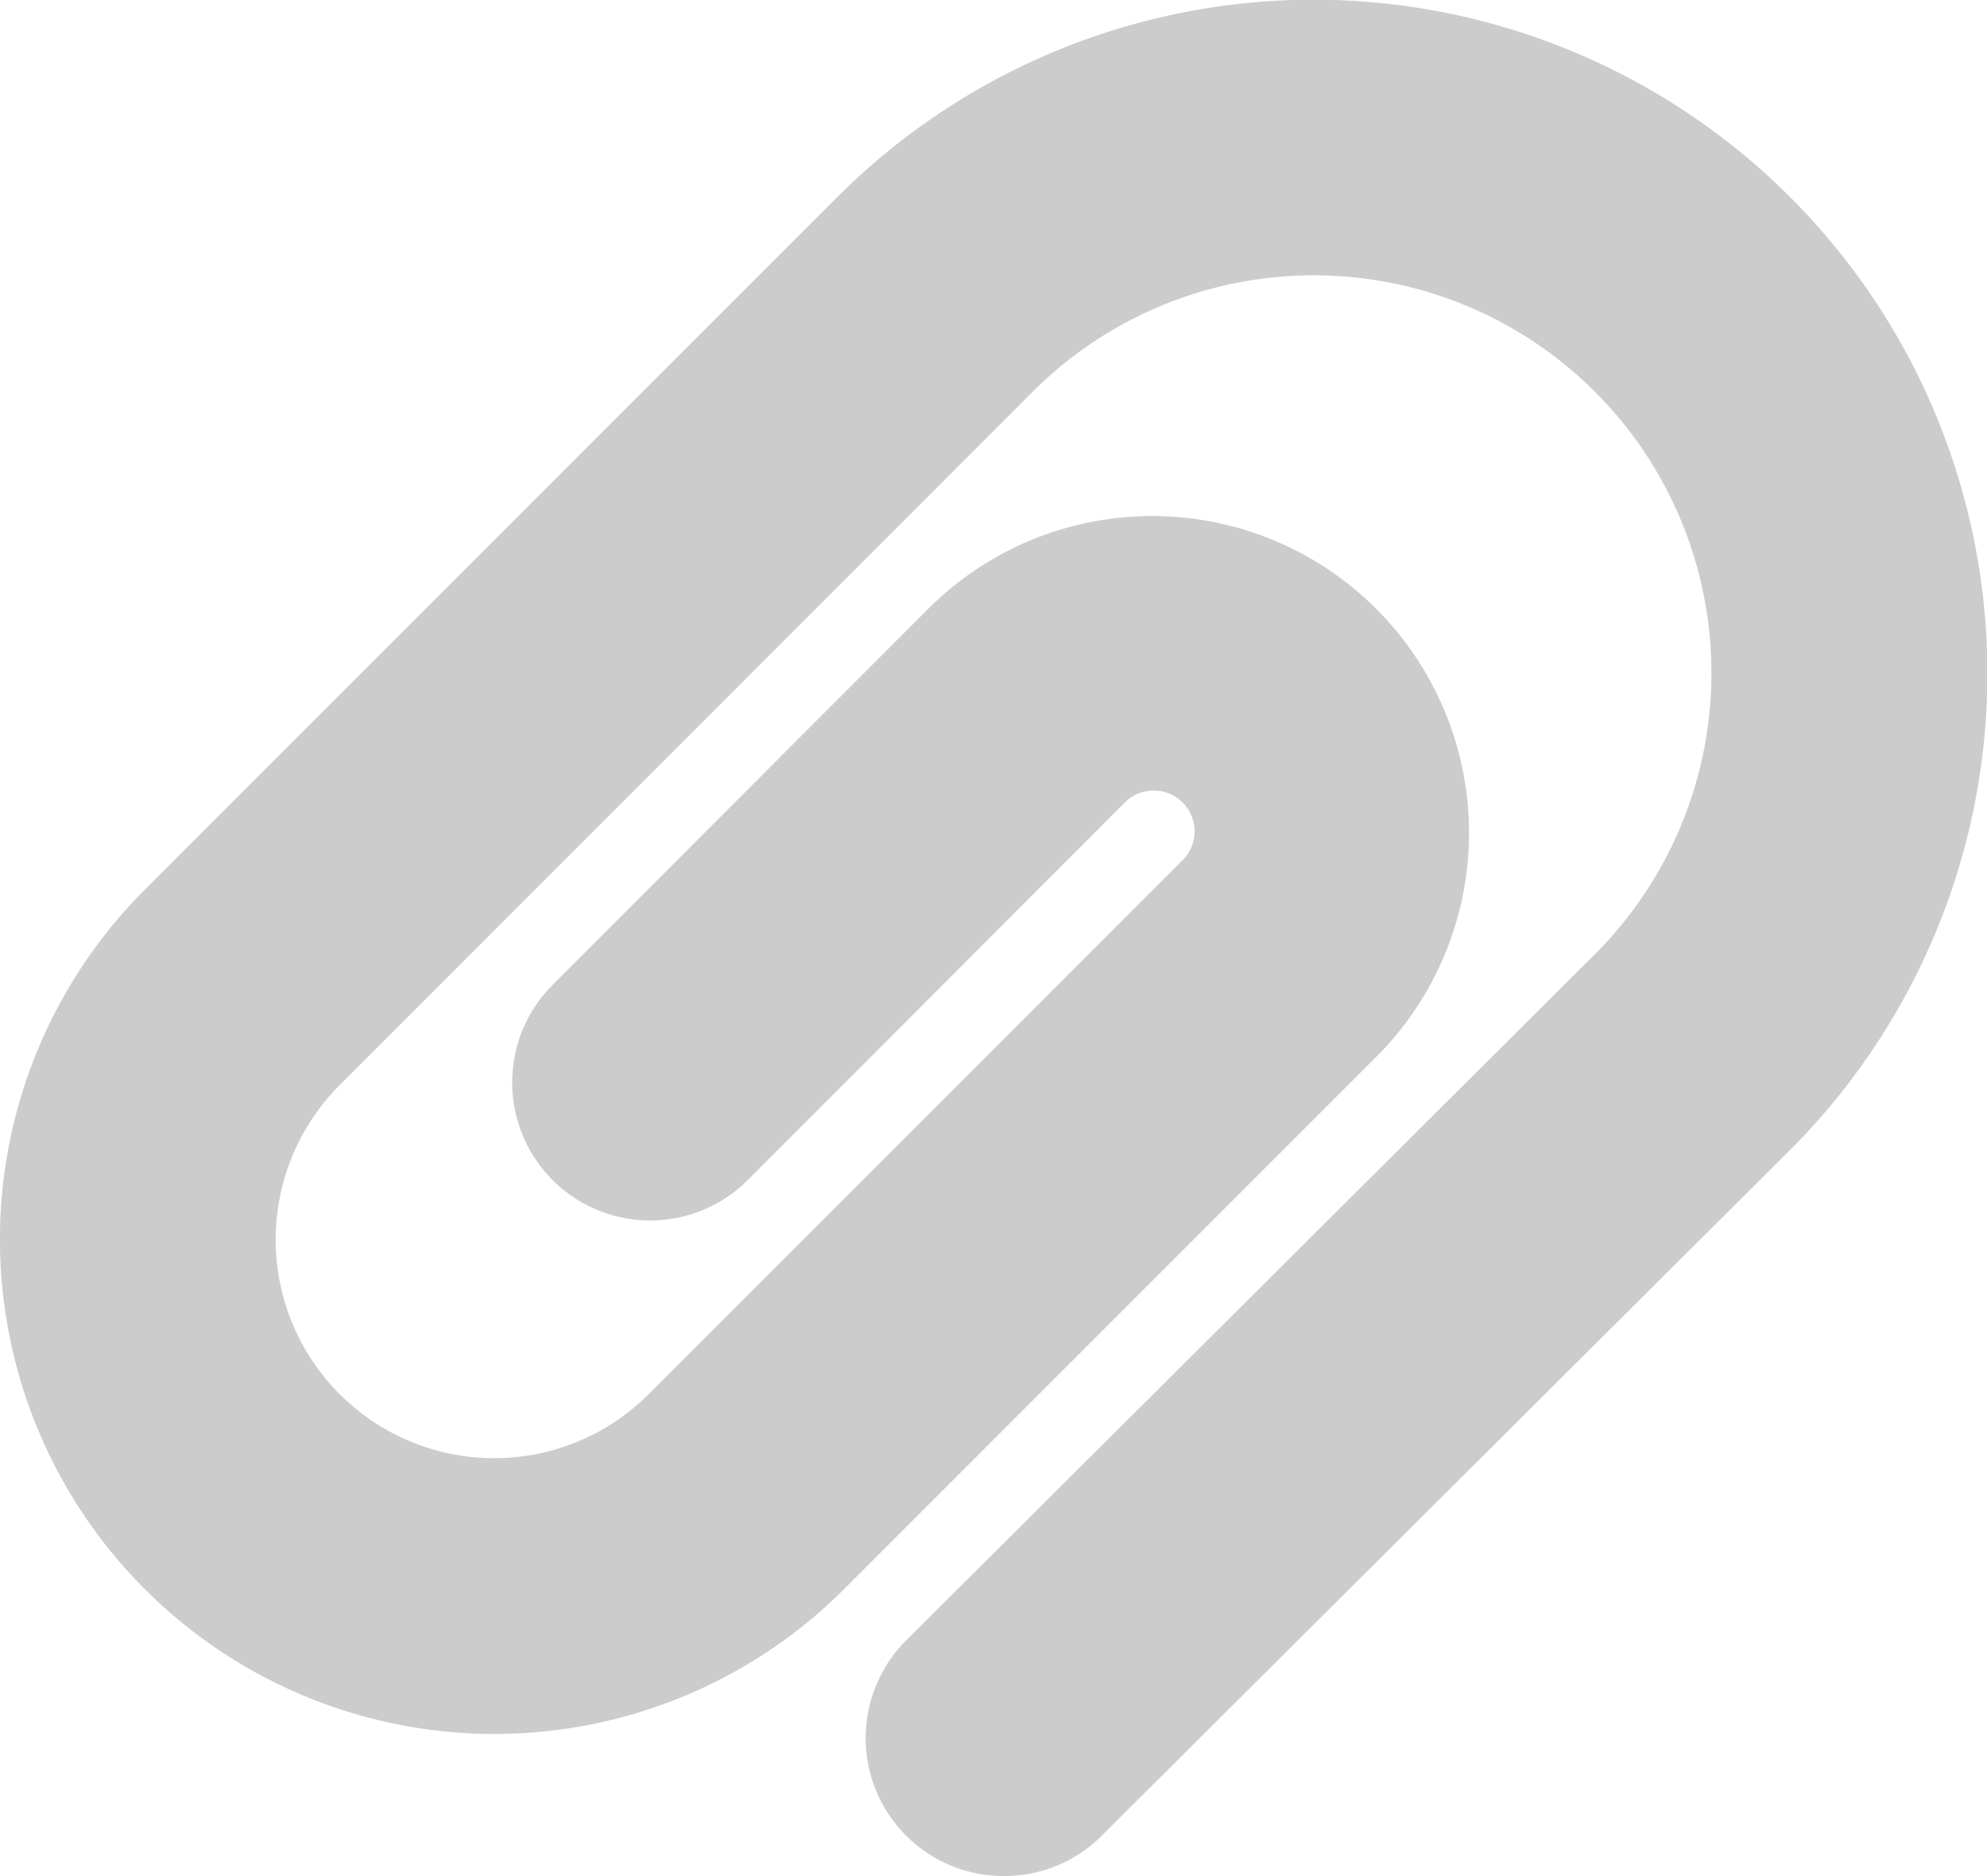 <svg class="icon-area" xmlns="http://www.w3.org/2000/svg" width="28.8" height="27.188" viewBox="0 0 28.8 27.188">
<g transform="translate(1.997 1.995)">
<path d="M17.055,29.822A2,2,0,0,1,15.643,26.4l9.978-9.939a5.763,5.763,0,0,0-8.153-8.148L7.419,18.366a3.167,3.167,0,0,0,4.492,4.466l7.751-7.751a.592.592,0,0,0-.841-.832l-5.48,5.486a2,2,0,0,1-2.83-2.827l5.477-5.483A4.592,4.592,0,0,1,22.5,17.9l0,0-7.75,7.75A7.167,7.167,0,0,1,4.587,15.541L14.639,5.489A9.763,9.763,0,0,1,28.447,19.3l-9.981,9.942A1.994,1.994,0,0,1,17.055,29.822Z" transform="translate(-4.499 -4.629)" fill="#ccc" />
</g>
</svg>